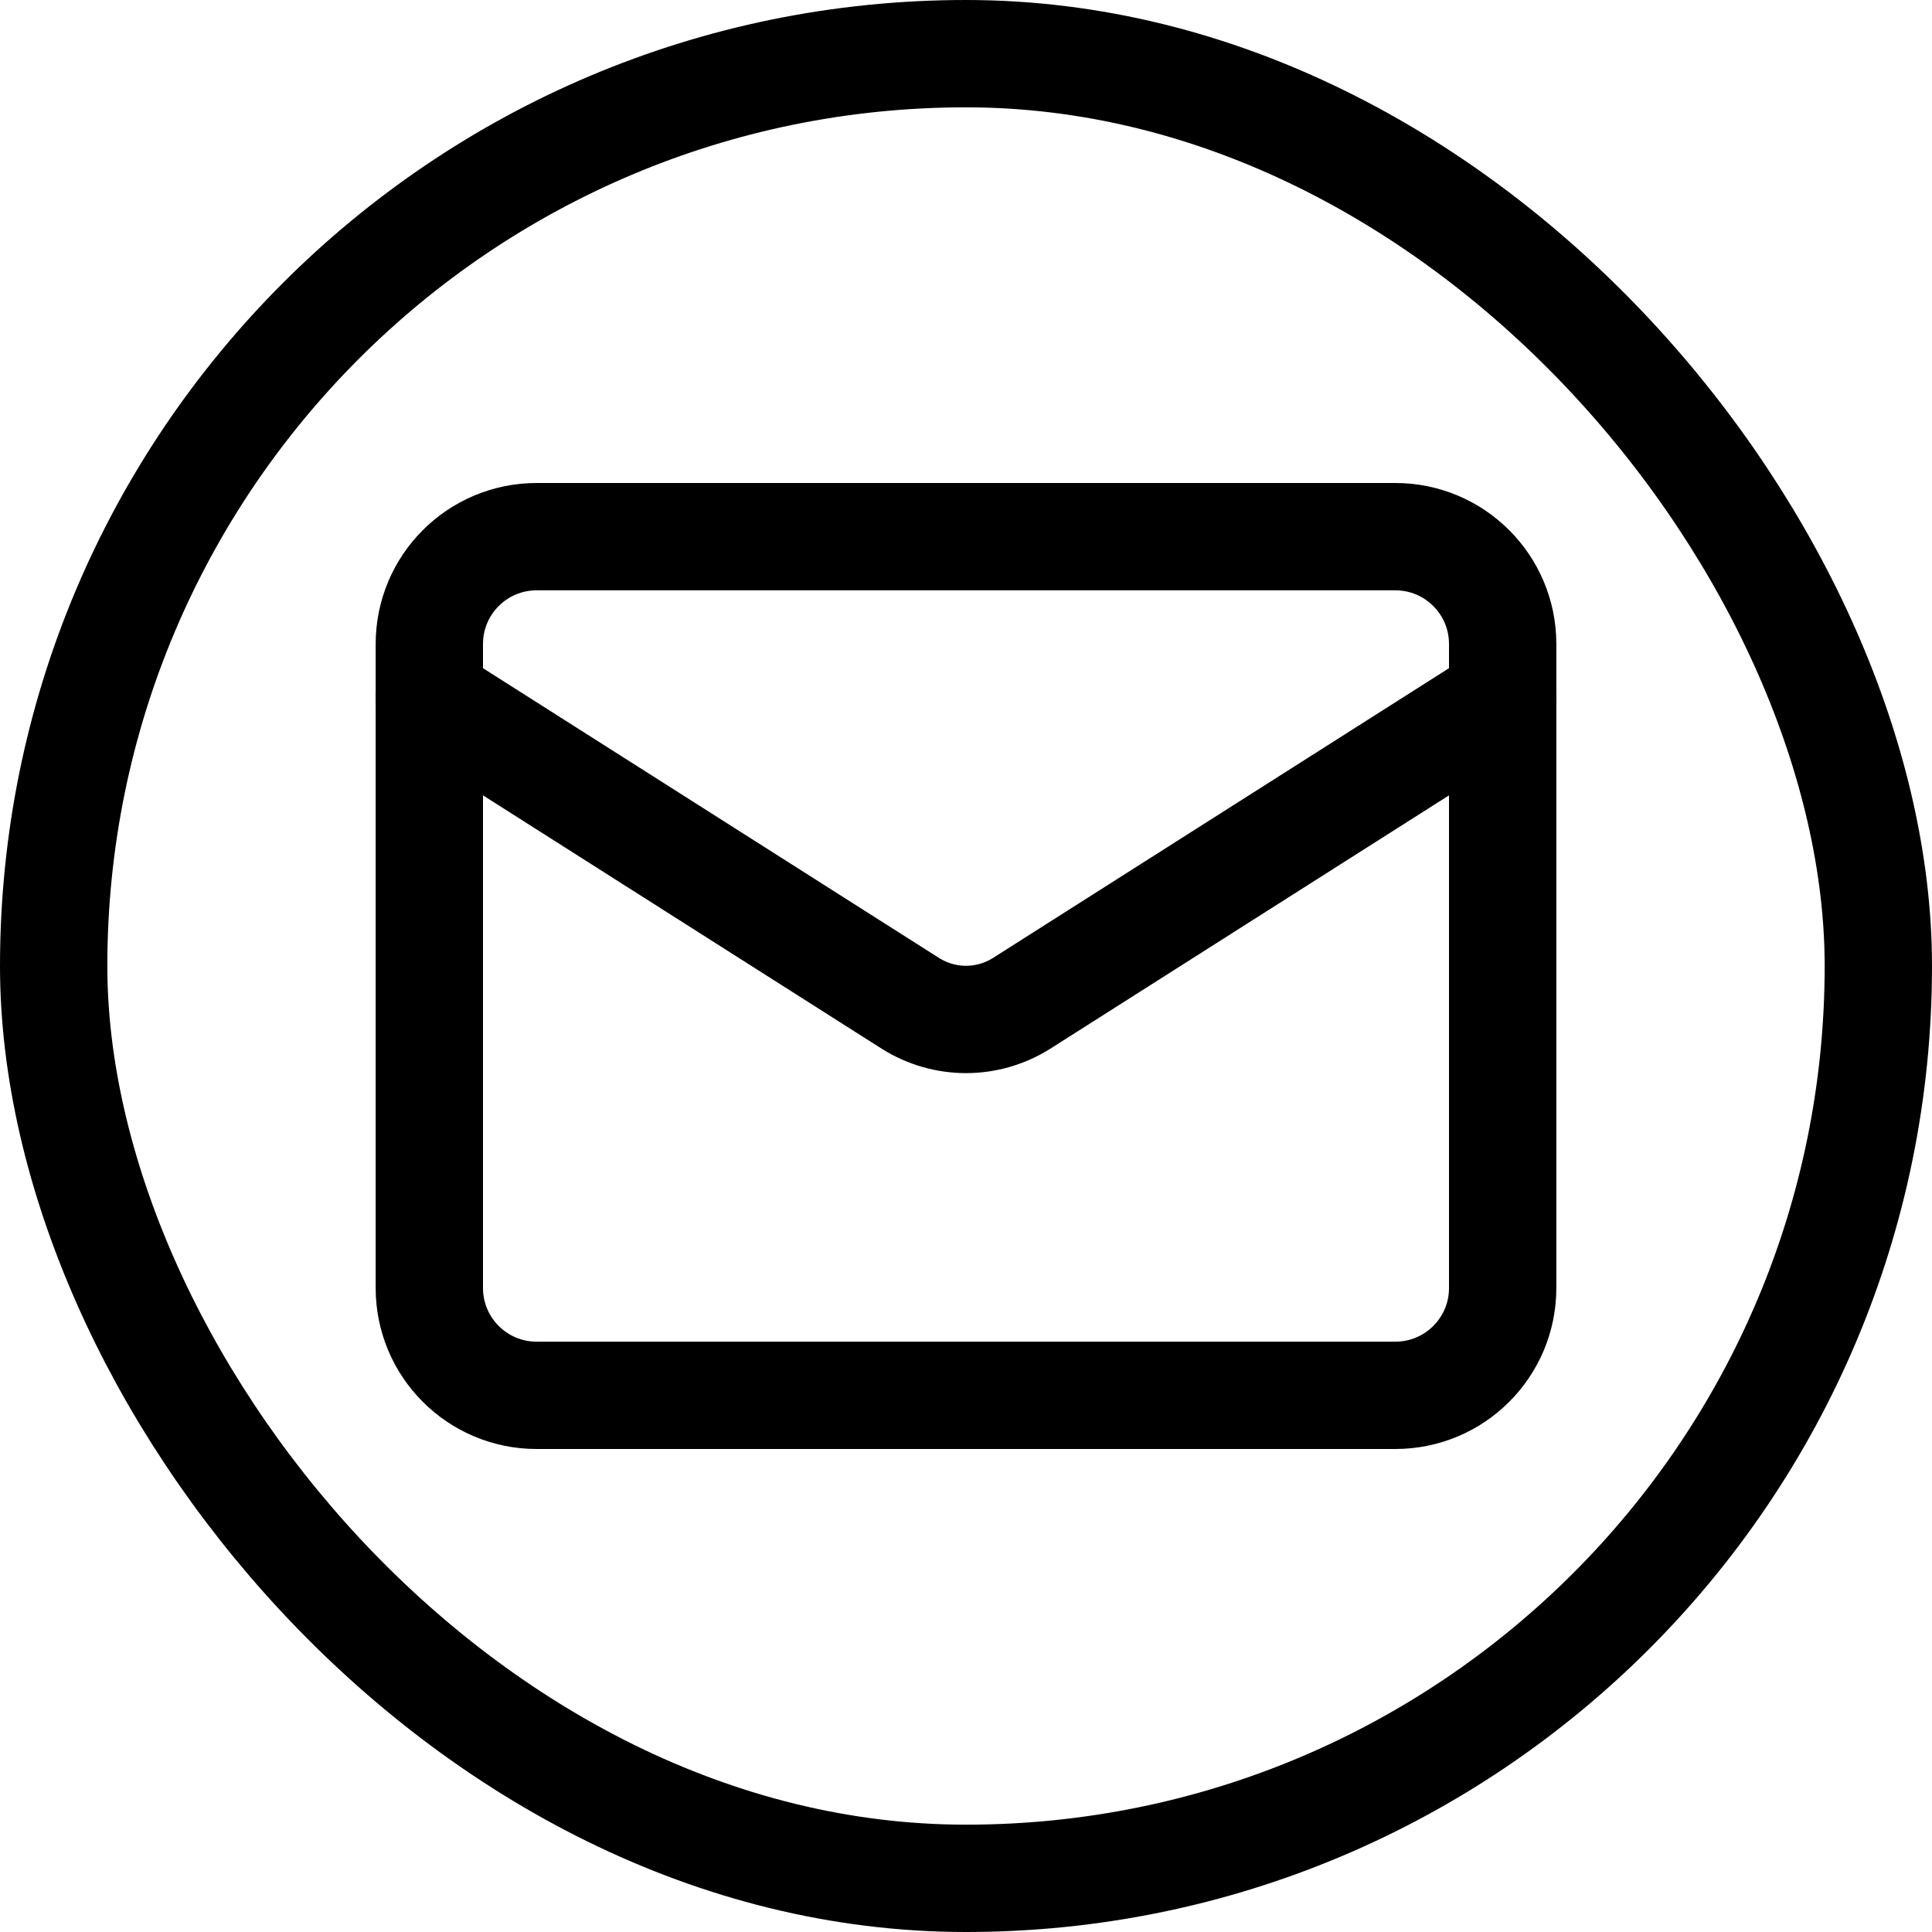 <svg width="36" height="36" viewBox="0 0 36 36" fill="none" xmlns="http://www.w3.org/2000/svg">
<path d="M26 10H10C8.895 10 8 10.895 8 12V24C8 25.105 8.895 26 10 26H26C27.105 26 28 25.105 28 24V12C28 10.895 27.105 10 26 10Z" stroke="black" stroke-width="2" stroke-linecap="round" stroke-linejoin="round"/>
<path d="M28 13L19.03 18.7C18.721 18.893 18.364 18.996 18 18.996C17.636 18.996 17.279 18.893 16.97 18.7L8 13" stroke="black" stroke-width="2" stroke-linecap="round" stroke-linejoin="round"/>
<rect x="1" y="1" width="34" height="34" rx="17" stroke="black" stroke-width="2"/>
</svg>
